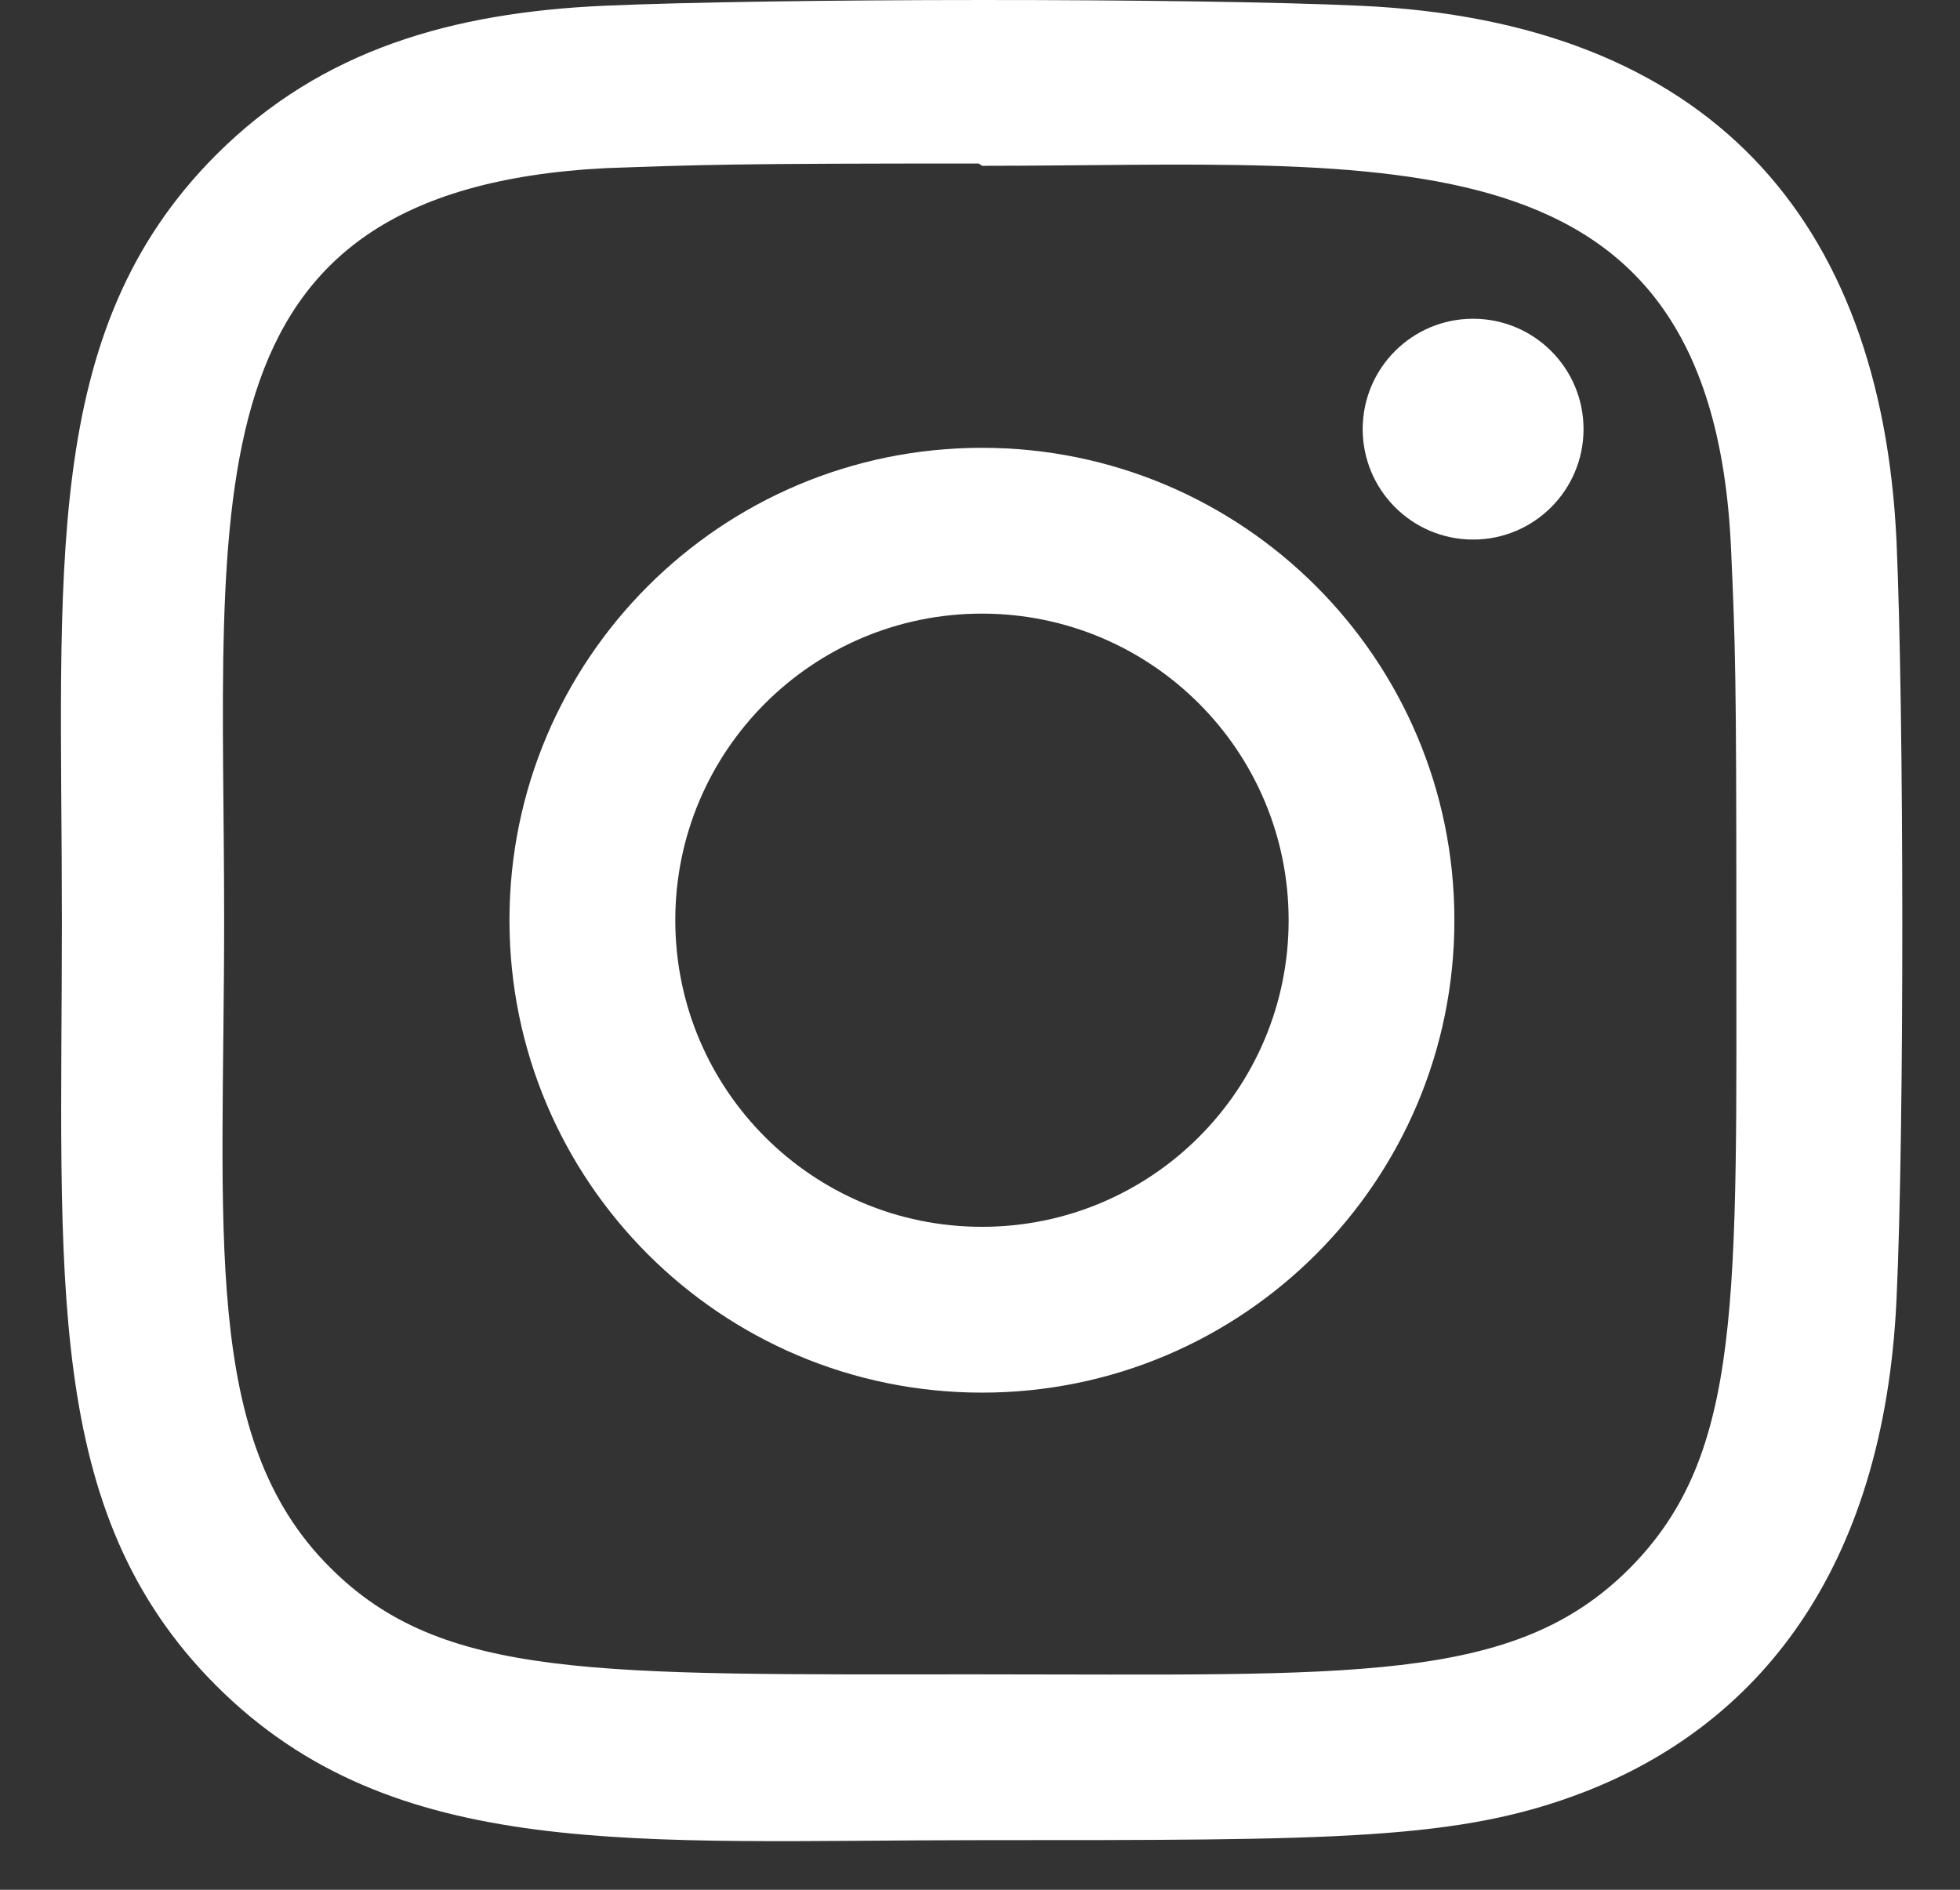 <svg width="28" height="27" viewBox="0 0 28 27" fill="none" xmlns="http://www.w3.org/2000/svg">
<rect x="0" y="0" width="28" height="27" fill="#333333" stroke="none"/>
<path d="M14.028 6.398C10.298 6.398 7.278 9.421 7.278 13.147C7.278 16.877 10.301 19.897 14.028 19.897C17.758 19.897 20.777 16.874 20.777 13.147C20.777 9.418 17.754 6.398 14.028 6.398ZM14.028 17.528C11.607 17.528 9.647 15.568 9.647 13.147C9.647 10.727 11.608 8.767 14.028 8.767C16.448 8.767 18.409 10.727 18.409 13.147C18.41 15.568 16.449 17.528 14.028 17.528Z" fill="white"/>
<path d="M19.447 0.083C17.027 -0.03 11.032 -0.025 8.61 0.083C6.482 0.182 4.604 0.696 3.09 2.21C0.561 4.74 0.884 8.148 0.884 13.148C0.884 18.264 0.599 21.594 3.09 24.085C5.63 26.623 9.088 26.291 14.028 26.291C19.096 26.291 20.845 26.295 22.637 25.601C25.074 24.655 26.913 22.477 27.093 18.565C27.207 16.144 27.2 10.151 27.093 7.729C26.876 3.111 24.398 0.311 19.447 0.083ZM23.277 22.411C21.619 24.07 19.319 23.922 13.996 23.922C8.516 23.922 6.318 24.003 4.715 22.395C2.868 20.557 3.202 17.605 3.202 13.13C3.202 7.074 2.581 2.713 8.658 2.402C10.055 2.353 10.466 2.336 13.981 2.336L14.03 2.369C19.871 2.369 24.453 1.757 24.729 7.834C24.791 9.22 24.805 9.637 24.805 13.146C24.804 18.563 24.907 20.774 23.277 22.411Z" fill="white"/>
<path d="M21.044 7.709C21.916 7.709 22.622 7.002 22.622 6.131C22.622 5.26 21.916 4.554 21.044 4.554C20.173 4.554 19.467 5.26 19.467 6.131C19.467 7.002 20.173 7.709 21.044 7.709Z" fill="white"/>
</svg>
